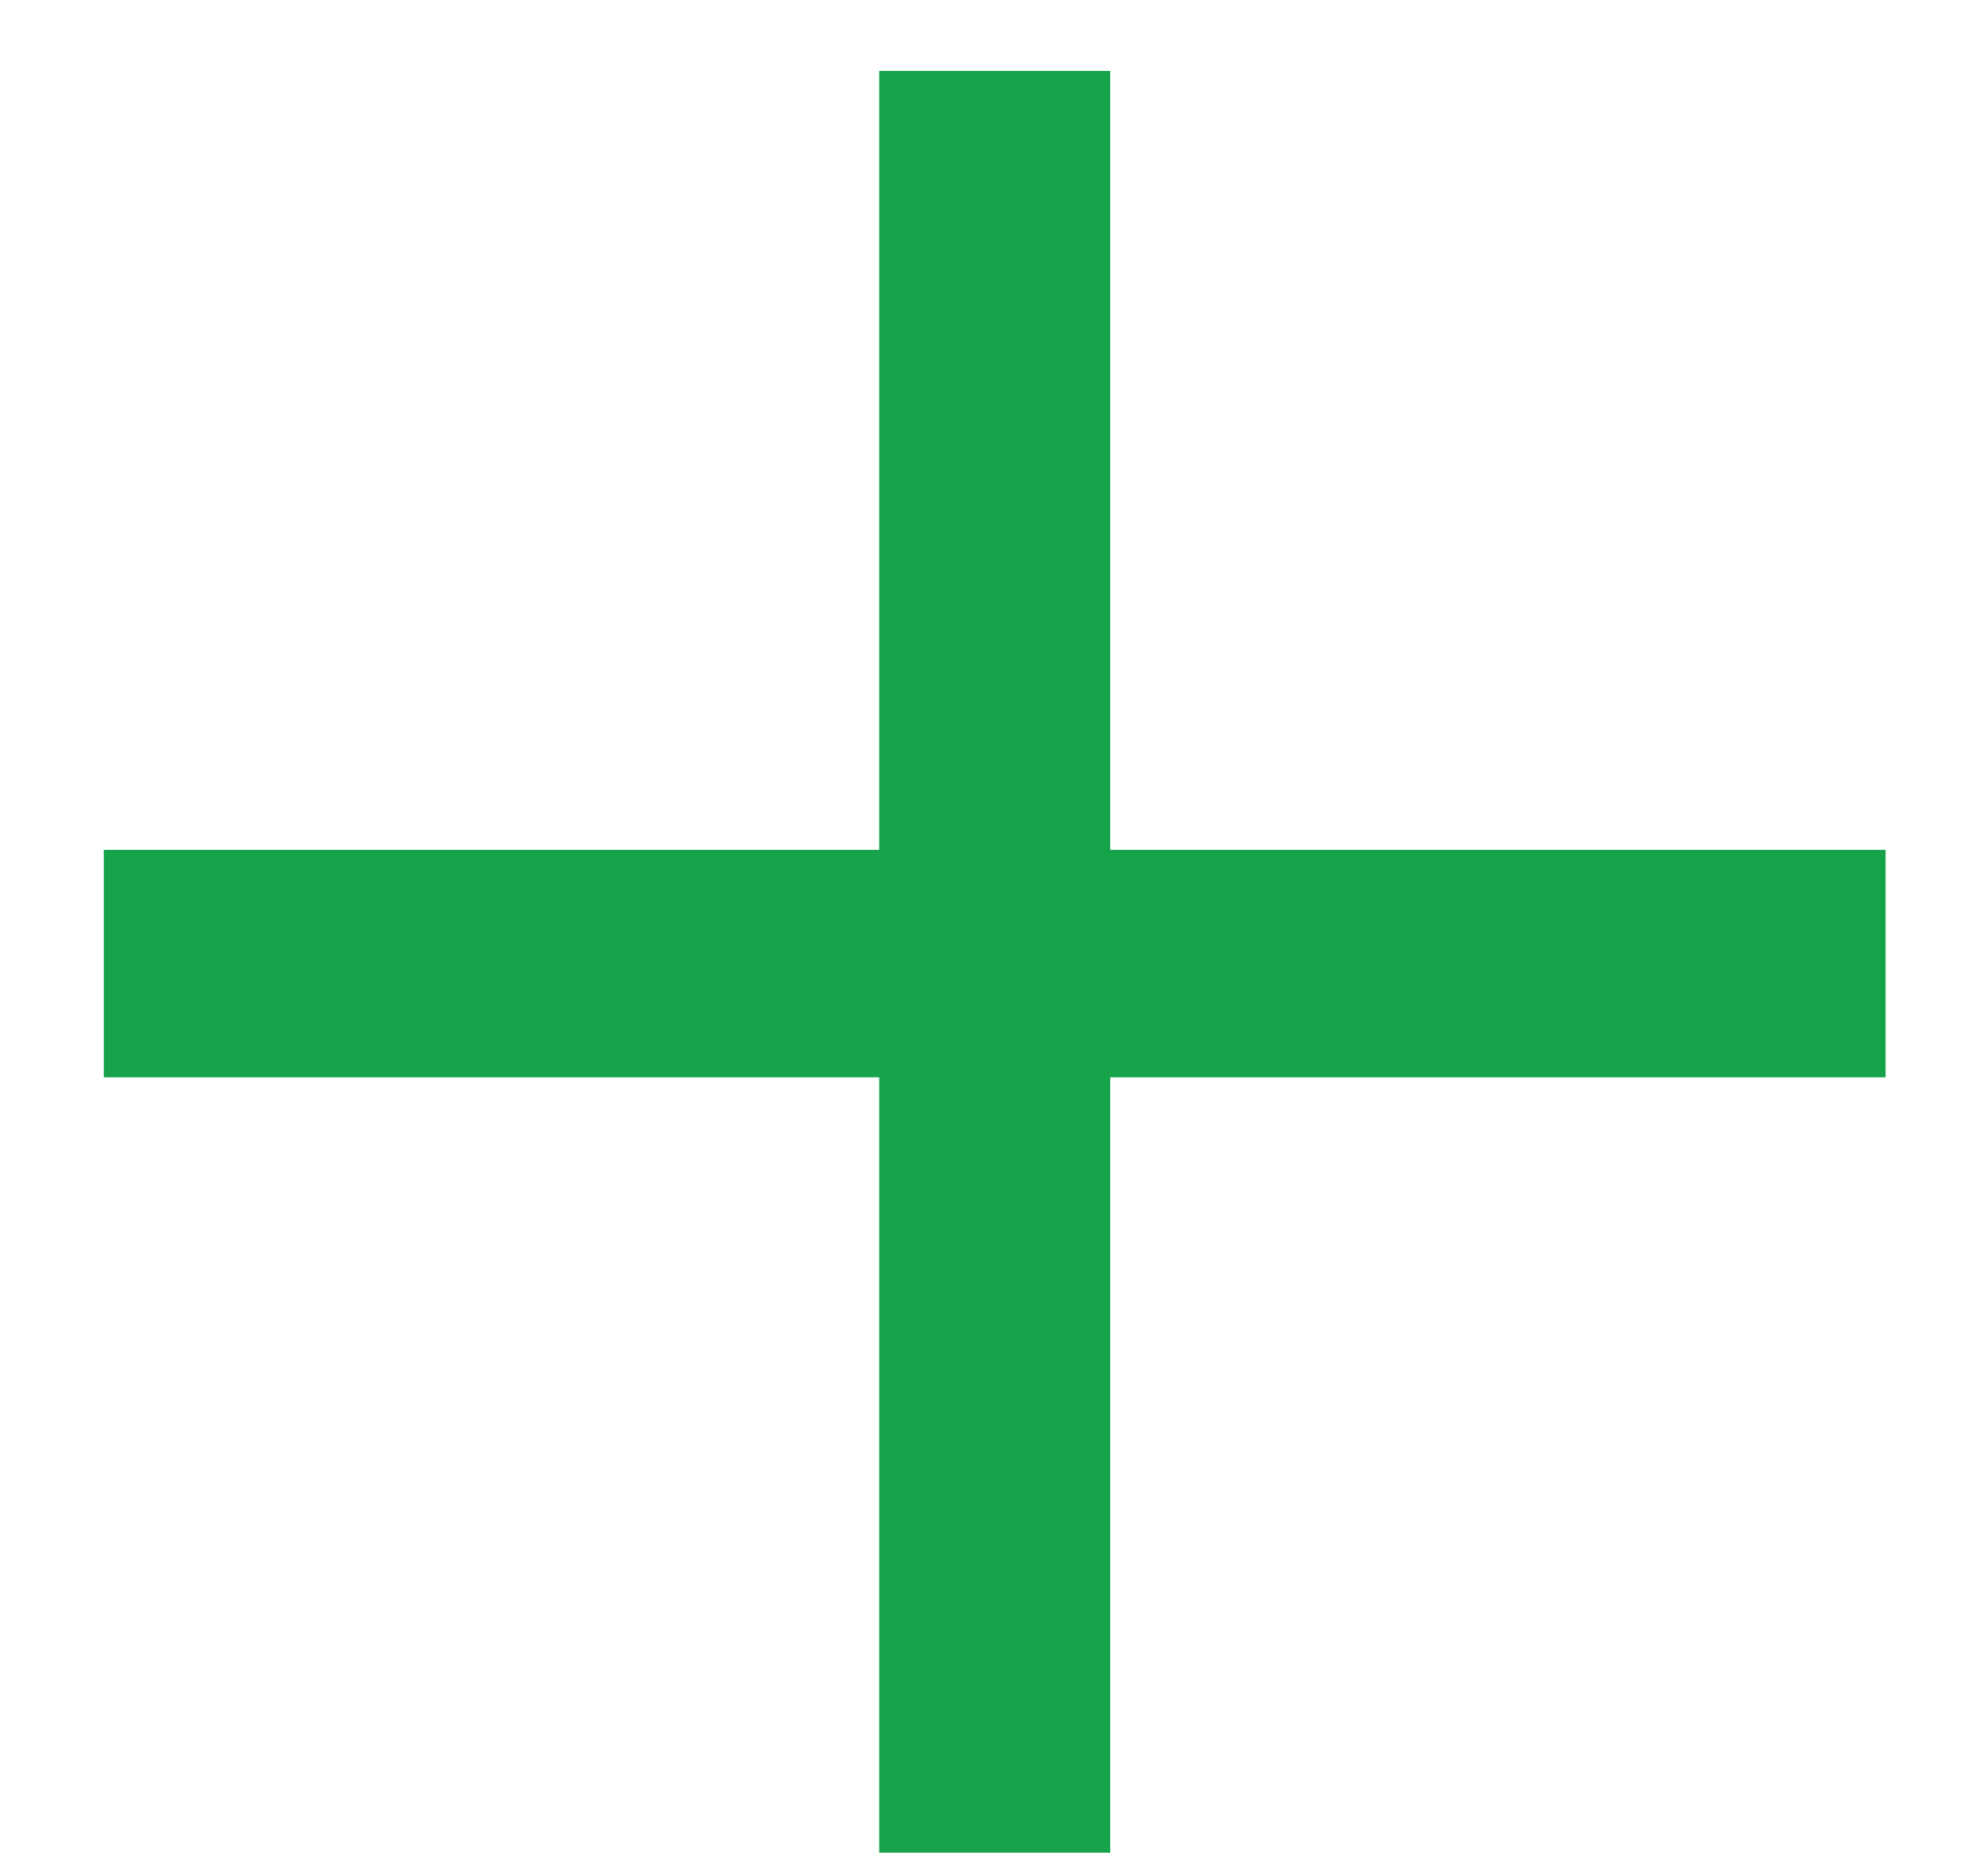 <svg width="16" height="15" viewBox="0 0 16 15" fill="none" xmlns="http://www.w3.org/2000/svg">
<path d="M7.076 14.91V0.57H8.936V14.91H7.076ZM0.836 8.67V6.84H15.176V8.67H0.836Z" fill="#16A34A"/>
</svg>
